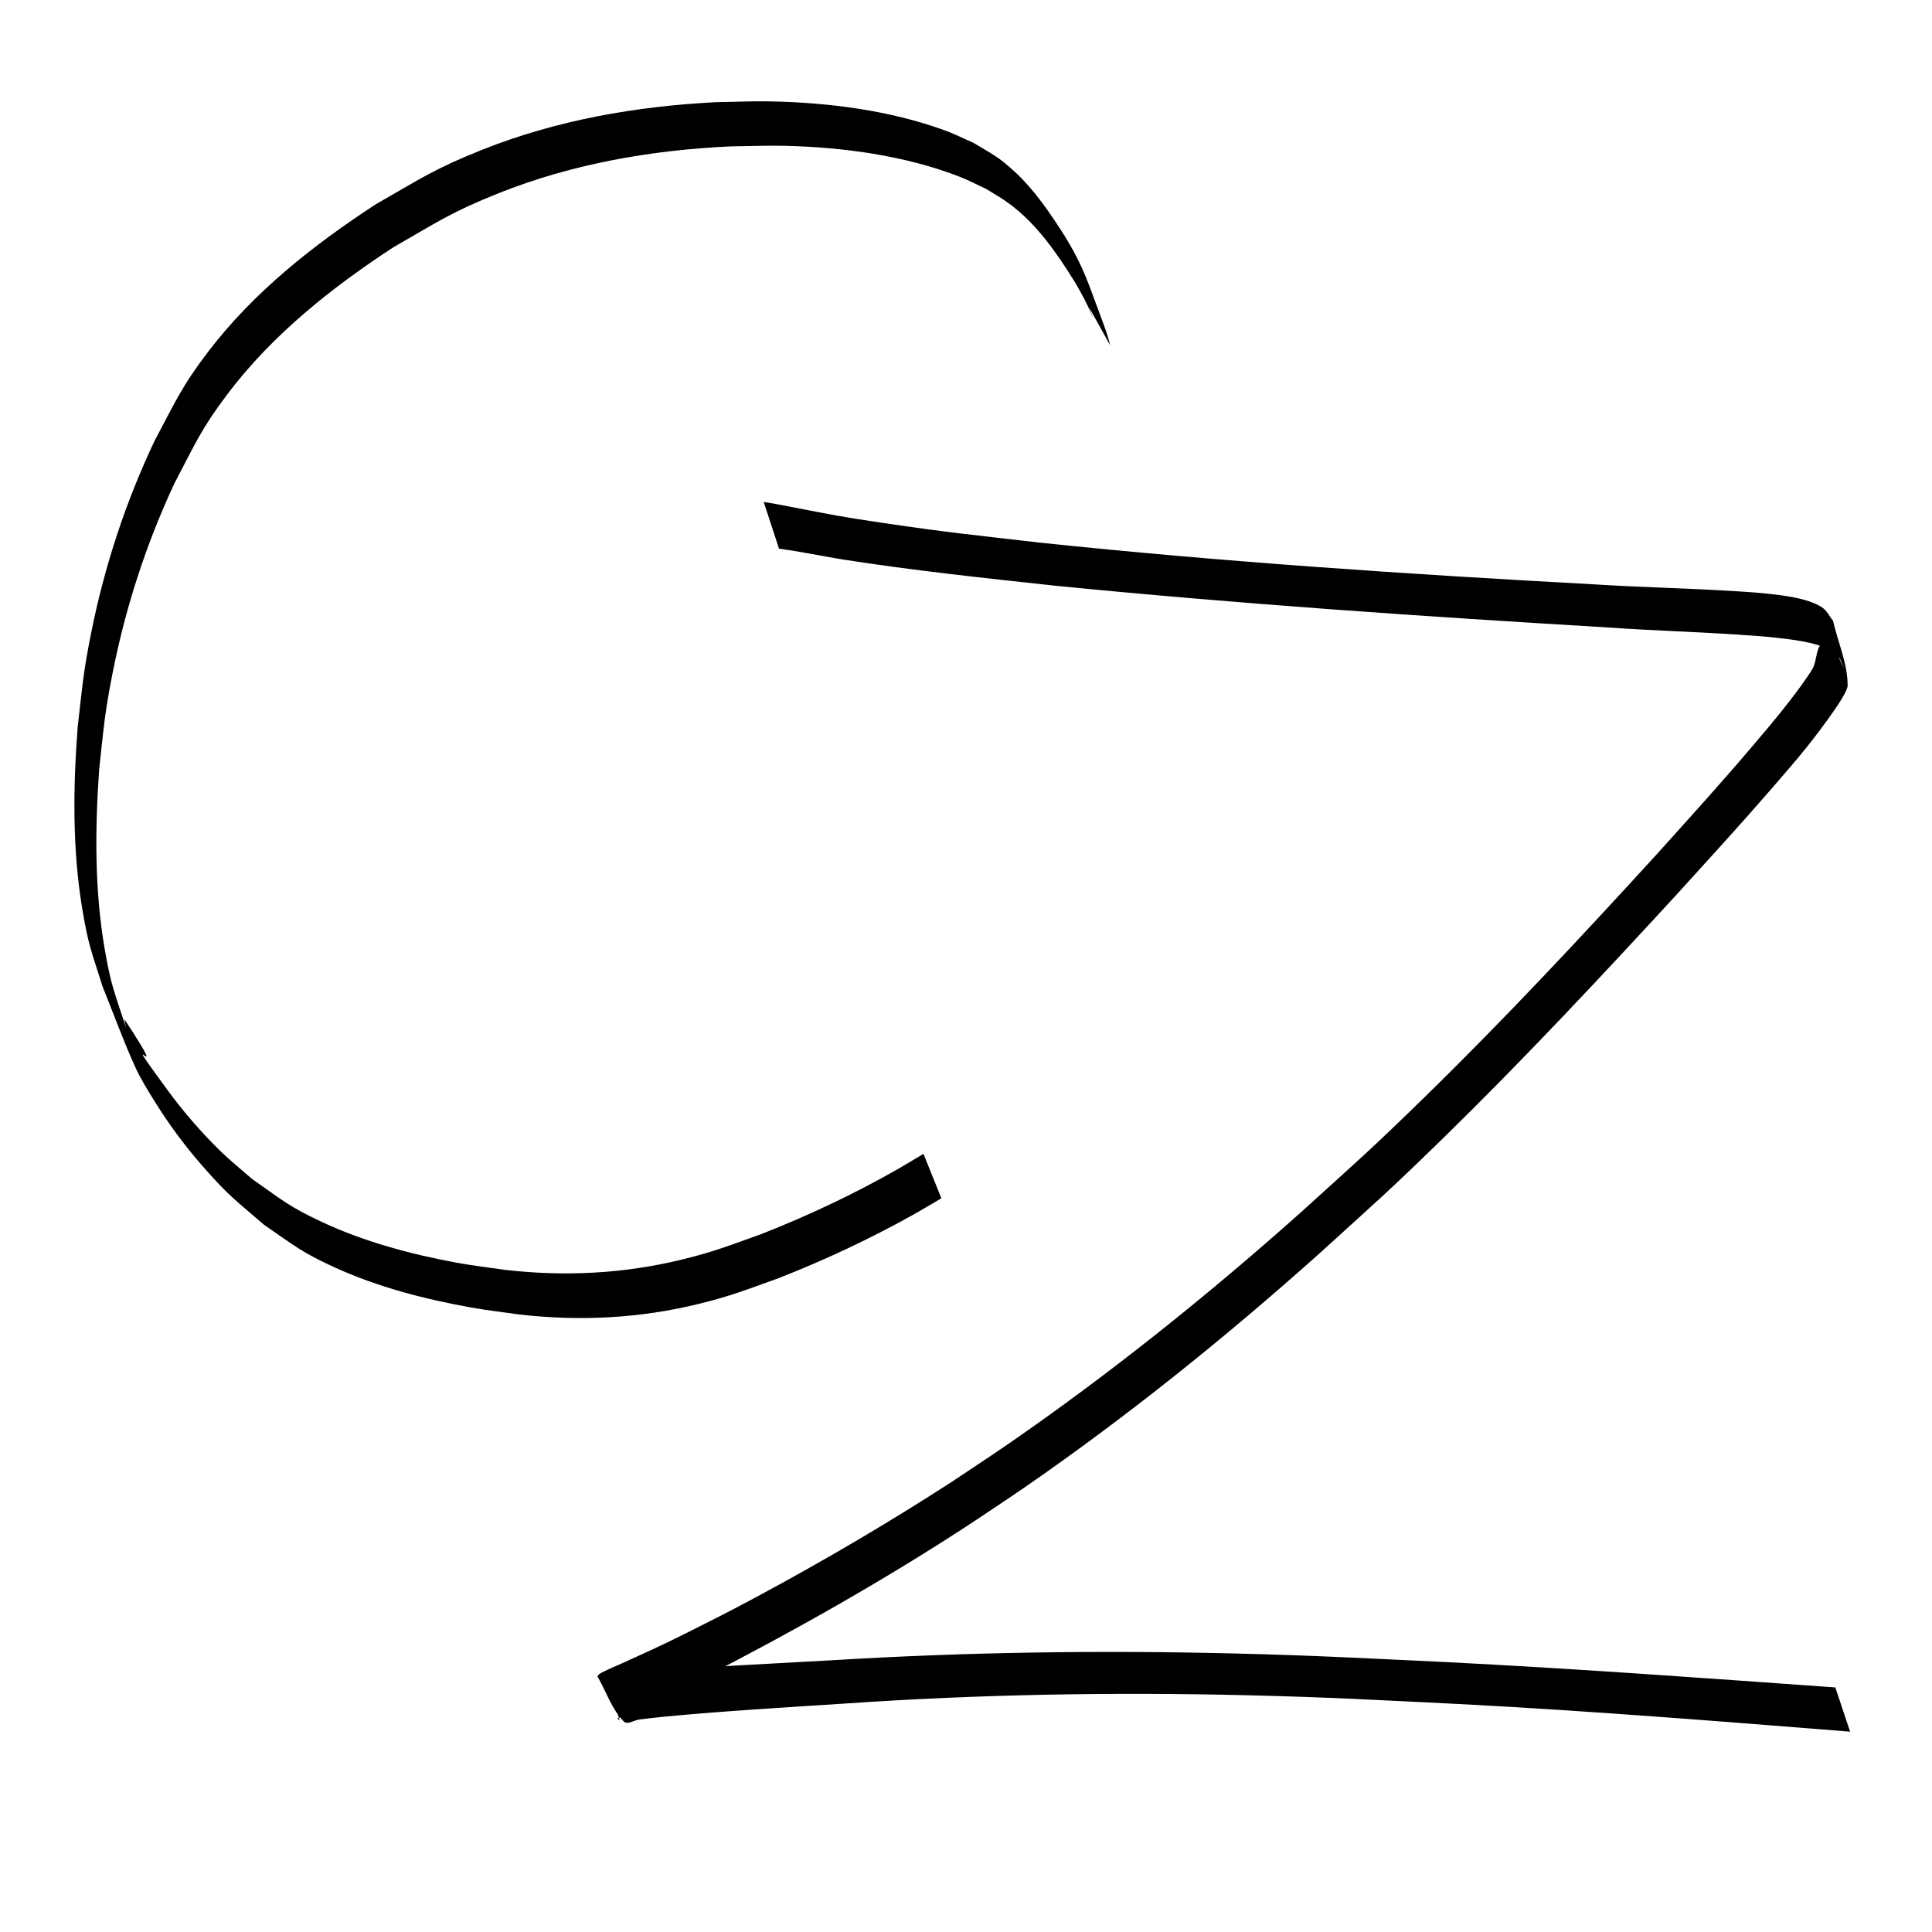 <?xml version="1.0" encoding="UTF-8" standalone="no"?>
<!-- Created with Inkscape (http://www.inkscape.org/) -->

<svg
   width="200"
   height="200"
   viewBox="0 0 52.917 52.917"
   version="1.1"
   id="svg1"
   inkscape:version="1.4.2 (f4327f4, 2025-05-13)"
   sodipodi:docname="cogz-compact.svg"
   inkscape:export-filename="cogz-compact.png"
   inkscape:export-xdpi="96"
   inkscape:export-ydpi="96"
   xmlns:inkscape="http://www.inkscape.org/namespaces/inkscape"
   xmlns:sodipodi="http://sodipodi.sourceforge.net/DTD/sodipodi-0.dtd"
   xmlns="http://www.w3.org/2000/svg"
   xmlns:svg="http://www.w3.org/2000/svg">
  <sodipodi:namedview
     id="namedview1"
     pagecolor="#ffffff"
     bordercolor="#000000"
     borderopacity="0.25"
     inkscape:showpageshadow="2"
     inkscape:pageopacity="0.0"
     inkscape:pagecheckerboard="false"
     inkscape:deskcolor="#d1d1d1"
     inkscape:document-units="mm"
     inkscape:zoom="1.6507506"
     inkscape:cx="397.69787"
     inkscape:cy="464.33422"
     inkscape:window-width="3840"
     inkscape:window-height="2071"
     inkscape:window-x="3191"
     inkscape:window-y="-9"
     inkscape:window-maximized="1"
     inkscape:current-layer="layer1" />
  <defs
     id="defs1" />
  <g
     inkscape:label="Layer 1"
     inkscape:groupmode="layer"
     id="layer1">
    <path
       style="fill:#000000;stroke-width:0.089"
       id="path8"
       d="m 21.337,15.028 c 0.425,0.061 0.267,0.036 0.856,0.138 0.306,0.053 0.61,0.114 0.917,0.162 1.904,0.298 3.82,0.5 5.736,0.709 5.055,0.503 10.123,0.847 15.193,1.149 1.16,0.083 2.323,0.115 3.484,0.192 0.421,0.028 0.842,0.053 1.26,0.104 0.382,0.046 1.146,0.134 1.501,0.422 0.118,0.095 0.153,0.261 0.229,0.391 -0.172,-0.232 -0.228,-0.705 -0.517,-0.695 -0.27,0.01 -0.215,0.497 -0.357,0.727 -0.204,0.33 -0.441,0.639 -0.679,0.946 -0.313,0.403 -0.644,0.792 -0.975,1.18 -0.912,1.073 -1.646,1.875 -2.595,2.932 -2.072,2.269 -4.17,4.517 -6.369,6.664 -1.509,1.473 -1.83,1.74 -3.384,3.151 -2.543,2.267 -5.205,4.404 -8.008,6.341 -0.511,0.353 -1.032,0.692 -1.547,1.038 -1.744,1.129 -3.537,2.181 -5.367,3.163 -0.838,0.45 -1.086,0.569 -1.902,0.98 -0.593,0.301 -1.198,0.575 -1.804,0.848 -0.028,0.012 -0.489,0.212 -0.58,0.271 -0.027,0.018 -0.044,0.048 -0.067,0.072 0.24,0.412 0.388,0.895 0.721,1.236 0.101,0.104 0.288,-0.036 0.432,-0.053 0.231,-0.027 0.461,-0.056 0.693,-0.078 1.66,-0.158 3.327,-0.253 4.99,-0.362 3.646,-0.25 7.301,-0.312 10.954,-0.224 2.279,0.055 3.548,0.13 5.815,0.241 3.573,0.187 7.14,0.472 10.707,0.757 0,0 -0.405,-1.212 -0.405,-1.212 v 0 C 46.708,45.965 43.146,45.702 39.58,45.523 37.339,45.417 36.014,45.342 33.762,45.287 c -3.66,-0.089 -7.322,-0.036 -10.976,0.187 -1.672,0.095 -3.348,0.172 -5.018,0.3 -0.233,0.018 -0.465,0.045 -0.697,0.066 -0.141,0.013 -0.413,-0.104 -0.424,0.038 -0.033,0.426 0.216,0.826 0.324,1.24 -0.107,-0.07 -0.073,-0.029 0.152,-0.141 0.122,-0.06 0.246,-0.115 0.37,-0.172 0.604,-0.282 1.209,-0.562 1.801,-0.87 2.487,-1.28 4.926,-2.656 7.268,-4.188 0.517,-0.347 1.038,-0.687 1.55,-1.041 2.807,-1.943 5.47,-4.089 8.015,-6.364 1.557,-1.416 1.875,-1.679 3.388,-3.156 2.199,-2.147 4.299,-4.393 6.38,-6.654 0.938,-1.034 1.701,-1.863 2.61,-2.91 0.334,-0.385 0.67,-0.77 0.99,-1.168 0.041,-0.051 1.11,-1.394 1.111,-1.675 0.001,-0.608 -0.266,-1.186 -0.4,-1.778 -0.1,-0.121 -0.168,-0.277 -0.299,-0.364 -0.393,-0.262 -1.117,-0.336 -1.532,-0.38 -0.418,-0.044 -0.838,-0.064 -1.258,-0.088 -1.157,-0.066 -2.317,-0.09 -3.474,-0.165 -5.069,-0.276 -10.136,-0.612 -15.185,-1.144 -1.858,-0.216 -2.489,-0.273 -4.273,-0.537 -1.215,-0.18 -1.343,-0.214 -2.397,-0.416 -0.674,-0.129 -0.402,-0.082 -0.87,-0.159 z" />
    <path
       style="fill:#000000;stroke-width:0.089"
       id="path9"
       d="m 30.407,9.457 c -0.012,-0.046 -0.022,-0.093 -0.035,-0.138 C 30.334,9.186 30.262,8.97 30.216,8.85 29.916,8.066 29.767,7.55 29.415,6.899 29.336,6.753 29.25,6.613 29.167,6.47 28.76,5.835 28.333,5.196 27.772,4.684 27.32,4.273 27.203,4.24 26.664,3.913 26.402,3.799 26.147,3.669 25.878,3.571 24.37,3.022 22.695,2.808 21.098,2.777 20.6,2.767 20.102,2.792 19.604,2.799 17.421,2.911 15.247,3.289 13.209,4.101 11.885,4.629 11.516,4.897 10.286,5.599 8.583,6.712 6.958,7.991 5.714,9.618 4.972,10.588 4.813,10.991 4.24,12.062 c -0.791,1.667 -1.372,3.428 -1.736,5.237 -0.23,1.143 -0.243,1.466 -0.377,2.619 -0.125,1.647 -0.146,3.317 0.122,4.952 0.166,1.012 0.255,1.177 0.558,2.144 0.297,0.733 0.564,1.478 0.891,2.198 0.153,0.338 0.351,0.654 0.547,0.969 0.405,0.651 0.851,1.248 1.359,1.822 0.684,0.773 0.85,0.871 1.626,1.542 0.832,0.57 1.021,0.752 1.953,1.176 1.176,0.534 2.451,0.864 3.719,1.091 0.441,0.079 0.886,0.128 1.329,0.193 1.653,0.186 3.275,0.107 4.892,-0.288 0.908,-0.222 1.301,-0.387 2.179,-0.699 1.291,-0.505 2.55,-1.096 3.759,-1.774 0.244,-0.137 0.482,-0.283 0.723,-0.424 0,0 -0.491,-1.217 -0.491,-1.217 v 0 c -0.239,0.142 -0.475,0.289 -0.717,0.427 -1.2,0.682 -2.452,1.273 -3.737,1.776 -0.871,0.31 -1.261,0.473 -2.162,0.693 -1.595,0.39 -3.216,0.47 -4.846,0.282 -0.44,-0.065 -0.883,-0.115 -1.321,-0.195 C 11.252,34.352 9.988,34.016 8.824,33.473 7.906,33.045 7.716,32.86 6.899,32.287 6.622,32.044 6.333,31.813 6.067,31.556 5.537,31.045 5.02,30.448 4.586,29.854 3.027,27.723 4.85,30.109 3.423,27.94 c -0.037,-0.057 0.019,0.135 0.028,0.202 C 3.138,27.184 3.044,27.012 2.87,26.007 2.587,24.377 2.601,22.708 2.717,21.063 c 0.128,-1.153 0.14,-1.471 0.364,-2.614 0.354,-1.804 0.924,-3.56 1.704,-5.225 0.56,-1.062 0.72,-1.47 1.448,-2.433 1.227,-1.624 2.837,-2.901 4.528,-4.01 1.222,-0.7 1.584,-0.965 2.901,-1.491 2.026,-0.808 4.188,-1.18 6.359,-1.281 0.495,-0.005 0.991,-0.027 1.486,-0.015 1.585,0.039 3.255,0.263 4.744,0.833 0.264,0.101 0.513,0.235 0.77,0.353 0.2,0.128 0.409,0.243 0.601,0.383 0.783,0.571 1.337,1.388 1.841,2.2 0.08,0.145 0.165,0.287 0.24,0.434 0.232,0.451 0.444,1.054 -0.154,-0.51 -0.058,-0.151 0.111,0.304 0.161,0.458 0.014,0.044 0.027,0.088 0.041,0.131 z" />
  </g>
</svg>
